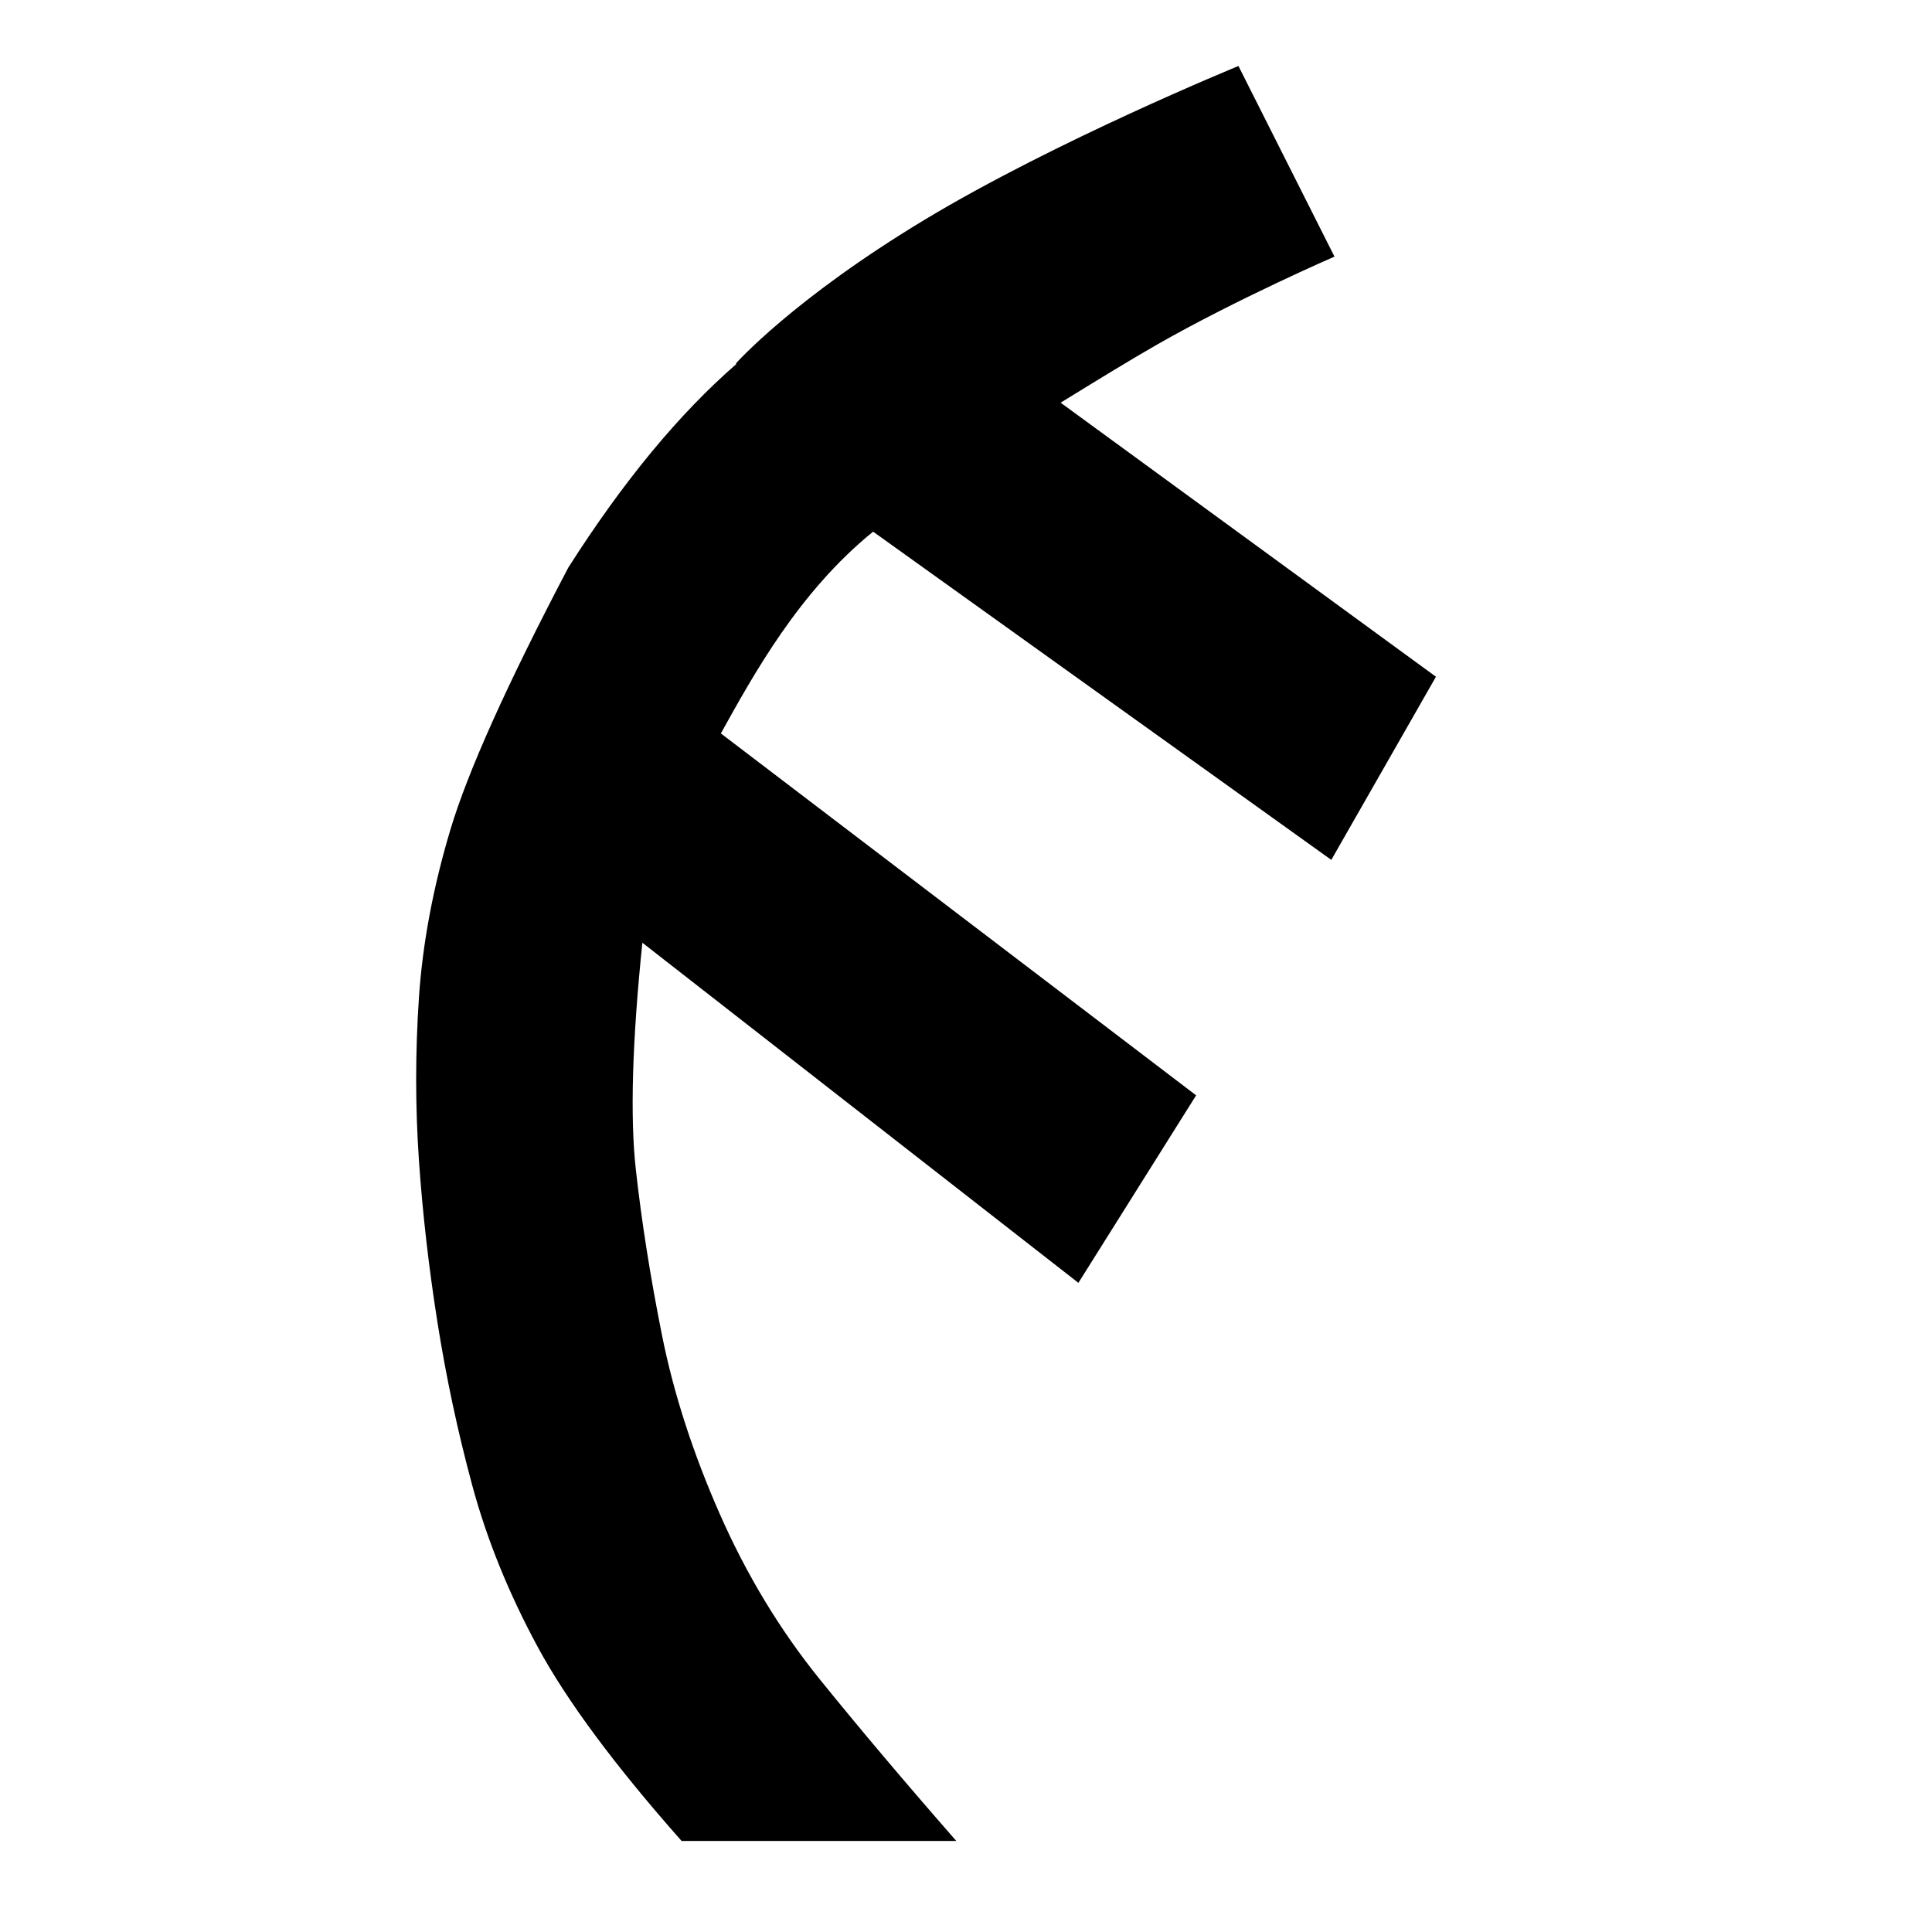 <?xml version="1.0" encoding="UTF-8" standalone="no"?>
<!-- Created with Inkscape (http://www.inkscape.org/) -->

<svg
   width="300"
   height="300"
   viewBox="0 0 300 300"
   id="svg2"
   version="1.1"
   inkscape:version="1.2.2 (b0a8486541, 2022-12-01)"
   sodipodi:docname="G04.svg"
   xmlns:inkscape="http://www.inkscape.org/namespaces/inkscape"
   xmlns:sodipodi="http://sodipodi.sourceforge.net/DTD/sodipodi-0.dtd"
   xmlns="http://www.w3.org/2000/svg"
   xmlns:svg="http://www.w3.org/2000/svg"
   xmlns:rdf="http://www.w3.org/1999/02/22-rdf-syntax-ns#"
   xmlns:cc="http://creativecommons.org/ns#"
   xmlns:dc="http://purl.org/dc/elements/1.1/">
  <defs
     id="defs4" />
  <sodipodi:namedview
     id="base"
     pagecolor="#ffffff"
     bordercolor="#666666"
     borderopacity="1.0"
     inkscape:pageopacity="0.0"
     inkscape:pageshadow="2"
     inkscape:zoom="2.5147825"
     inkscape:cx="90.465079"
     inkscape:cy="102.39454"
     inkscape:document-units="px"
     inkscape:current-layer="text4135"
     showgrid="false"
     units="px"
     inkscape:window-width="2560"
     inkscape:window-height="1403"
     inkscape:window-x="0"
     inkscape:window-y="0"
     inkscape:window-maximized="1"
     inkscape:showpageshadow="2"
     inkscape:pagecheckerboard="0"
     inkscape:deskcolor="#d1d1d1" />
  <g
     inkscape:label="Layer 1"
     inkscape:groupmode="layer"
     id="layer1"
     transform="translate(0,-752.362)">
    <g
       style="font-style:normal;font-weight:normal;font-size:40px;line-height:125%;font-family:Sans;letter-spacing:2px;word-spacing:0px;fill:#000000;fill-opacity:1;stroke:none;stroke-width:1px;stroke-linecap:butt;stroke-linejoin:miter;stroke-opacity:1"
       id="text4136">
      <g
         aria-label="g "
         id="text4135"
         style="font-size:346.667px;line-height:0%;font-family:sans-serif">
        <path
           id="path2901"
           style="line-height:1.25;font-family:Runic;-inkscape-font-specification:Runic"
           d="m 192.307,762.613 c 0,0 -28.347,11.58 -48.772,23.895 -20.425,12.315 -29.271,22.295 -29.271,22.295 l 0.08,0.08 c -8.899,7.74 -17.605,18.267 -26.111,31.635 -9.479,18.056 -15.573,31.597 -18.281,40.625 -2.708,9.028 -4.344,17.775 -4.908,26.238 -0.564,8.464 -0.564,16.813 0,25.051 0.564,8.238 1.523,16.646 2.877,25.223 1.354,8.576 3.161,17.04 5.418,25.391 2.257,8.351 5.642,16.7 10.156,25.051 4.514,8.351 11.962,18.395 22.344,30.131 h 42.656 c -7.899,-9.028 -14.954,-17.379 -21.16,-25.053 -6.207,-7.674 -11.397,-16.249 -15.572,-25.729 -4.175,-9.479 -7.165,-18.732 -8.971,-27.76 -1.806,-9.028 -3.16,-17.605 -4.062,-25.73 -0.903,-8.125 -0.564,-19.86 1.016,-35.207 l 67.707,52.812 18.281,-29.115 -73.801,-56.197 c 5.09,-9.15 12.095,-21.962 23.643,-31.332 l 71.148,50.967 16.25,-28.438 -58.279,-42.553 c 5.71,-3.526 11.183,-6.861 15.01,-9.045 12.429,-7.095 27.513,-13.64 27.513,-13.64 z"
           sodipodi:nodetypes="cscccssssssccssssccccccccscc" />
      </g>
      <g
         style="font-style:normal;font-weight:normal;font-size:375px;line-height:125%;font-family:Sans;letter-spacing:2px;word-spacing:0px;fill:#000000;fill-opacity:1;stroke:none;stroke-width:1px;stroke-linecap:butt;stroke-linejoin:miter;stroke-opacity:1"
         id="text4259">
        <g
           style="font-style:normal;font-weight:normal;font-size:375px;line-height:125%;font-family:Sans;letter-spacing:2px;word-spacing:0px;fill:#000000;fill-opacity:1;stroke:none;stroke-width:1px;stroke-linecap:butt;stroke-linejoin:miter;stroke-opacity:1"
           id="text4138" />
      </g>
    </g>
  </g>
</svg>
